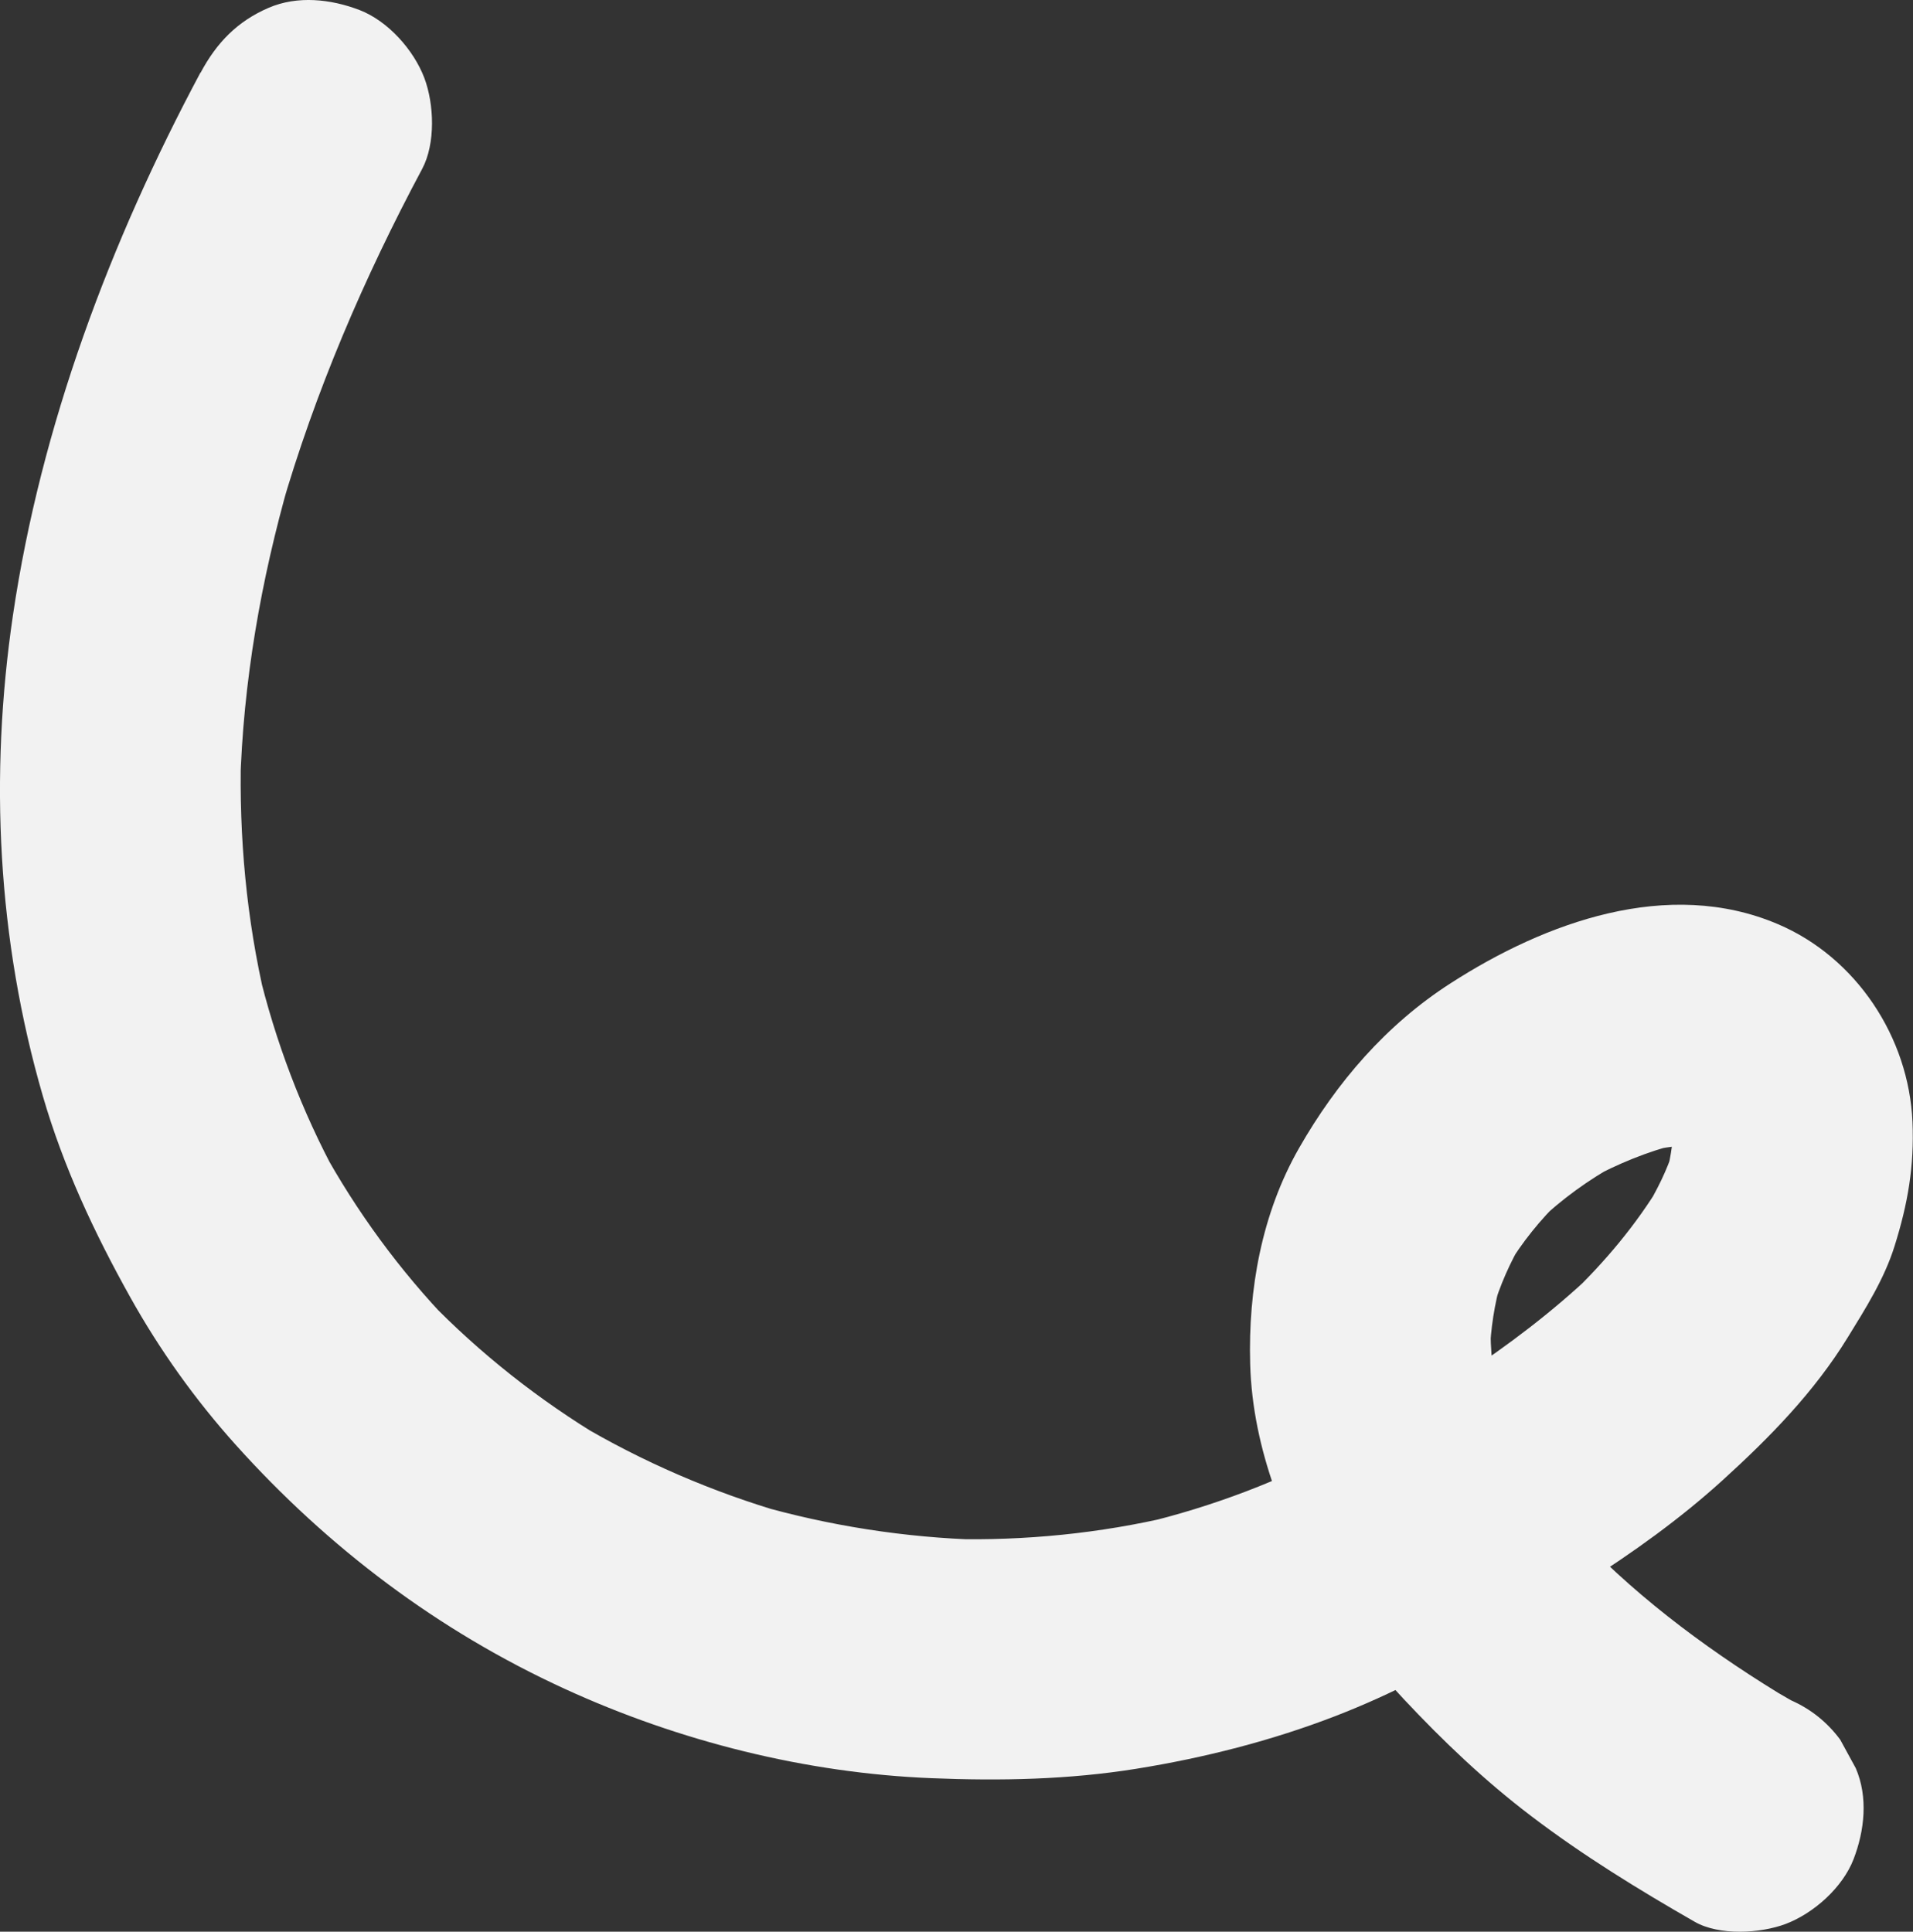 <?xml version="1.0" encoding="UTF-8"?><svg xmlns="http://www.w3.org/2000/svg" viewBox="0 0 184.8 186.62"><rect x="0" y="0" width="184.8" height="186.62" fill="#333333" stroke="none"/><defs><style>.d{fill:#f2f2f2;}</style></defs><g id="a"/><g id="b"><g id="c"><path class="d" d="M19.36,7.02C10.65,23.33,3.96,41.09,1.25,59.44c-2.29,15.56-1.5,31.33,2.89,46.45,1.99,6.85,4.96,13.19,8.43,19.41,2.85,5.11,6.27,9.9,10.18,14.26,8.96,9.98,19.59,18,31.81,23.6,11.05,5.07,23.33,8.15,35.48,8.63,6.61,.27,13.18,.14,19.72-.91,6.54-1.05,13.08-2.71,19.26-5.1,2.71-1.05,5.35-2.24,7.93-3.58,5.46-2.84,10.86-5.9,16.06-9.2,4.7-2.98,9.26-6.24,13.38-9.98,4.56-4.14,8.88-8.55,12.11-13.82,1.73-2.81,3.53-5.65,4.52-8.82,1.28-4.08,1.91-7.69,1.73-11.99-.35-8.18-5.43-15.89-13-19.11-10.61-4.52-22.47-.18-31.6,5.7-6.23,4-11.02,9.57-14.66,15.94-3.61,6.32-4.92,13.66-4.72,20.86,.23,8.24,3.46,16.06,7.66,23.02,2.03,3.36,4.47,6.46,7.15,9.32,3.84,4.1,7.86,7.93,12.34,11.33,4.99,3.8,10.35,7.09,15.79,10.21,2.37,1.36,6.35,1.13,8.79,.21,2.71-1.03,5.5-3.51,6.56-6.26s1.42-5.99,.21-8.79l-1.5-2.75c-1.25-1.69-2.84-2.96-4.76-3.81-.84-.48-1.67-.97-2.5-1.46l2.59,1.55c-7.38-4.43-14.4-9.54-20.38-15.76l2.17,2.26c-3.33-3.5-6.31-7.33-8.63-11.57l1.5,2.75c-1.59-2.94-2.84-6.03-3.62-9.28l.7,2.94c-.61-2.59-.9-5.23-.84-7.9l-.08,2.98c.08-2.42,.45-4.81,1.12-7.14l-.83,2.87c.69-2.34,1.67-4.56,2.92-6.66l-1.55,2.59c1.45-2.41,3.22-4.61,5.25-6.56l-2.26,2.17c2.32-2.21,4.92-4.09,7.73-5.63l-2.75,1.5c2.7-1.46,5.57-2.65,8.56-3.4l-2.94,.7c1.58-.37,3.16-.58,4.78-.56l-2.98-.08c1.1,.05,2.15,.21,3.21,.51l-2.87-.83c.91,.29,1.76,.66,2.58,1.15l-2.59-1.55c.62,.41,1.19,.86,1.72,1.38l-2.17-2.26c.57,.61,1.05,1.26,1.47,1.98l-1.5-2.75c.51,.95,.87,1.94,1.12,2.99l-.7-2.94c.26,1.21,.36,2.42,.34,3.66l.08-2.98c-.06,1.65-.33,3.26-.78,4.84l.83-2.87c-.65,2.15-1.67,4.12-2.81,6.04l1.55-2.59c-2.42,4.01-5.43,7.58-8.8,10.82l2.26-2.17c-7.85,7.45-17.26,13.05-26.72,18.2l2.75-1.5c-6.18,3.34-12.78,5.85-19.61,7.48l2.94-.7c-7.03,1.66-14.26,2.38-21.48,2.2l2.98,.08c-7.35-.21-14.65-1.35-21.72-3.38l2.87,.83c-7.07-2.05-13.86-4.98-20.18-8.74l2.59,1.55c-6.23-3.73-11.95-8.24-17-13.46l2.17,2.26c-4.88-5.07-9.06-10.77-12.44-16.94l1.5,2.75c-3.42-6.3-5.97-13.04-7.63-20.01l.7,2.94c-1.82-7.75-2.55-15.7-2.35-23.65l-.08,2.98c.28-9.99,2.01-19.87,4.76-29.47l-.83,2.87c3.31-11.46,8.04-22.46,13.65-32.97,1.31-2.46,1.16-6.27,.21-8.79-1.03-2.71-3.51-5.5-6.26-6.56-2.77-1.06-5.99-1.42-8.79-.21-3.01,1.3-5.01,3.36-6.56,6.26h0Z"/></g></g></svg>